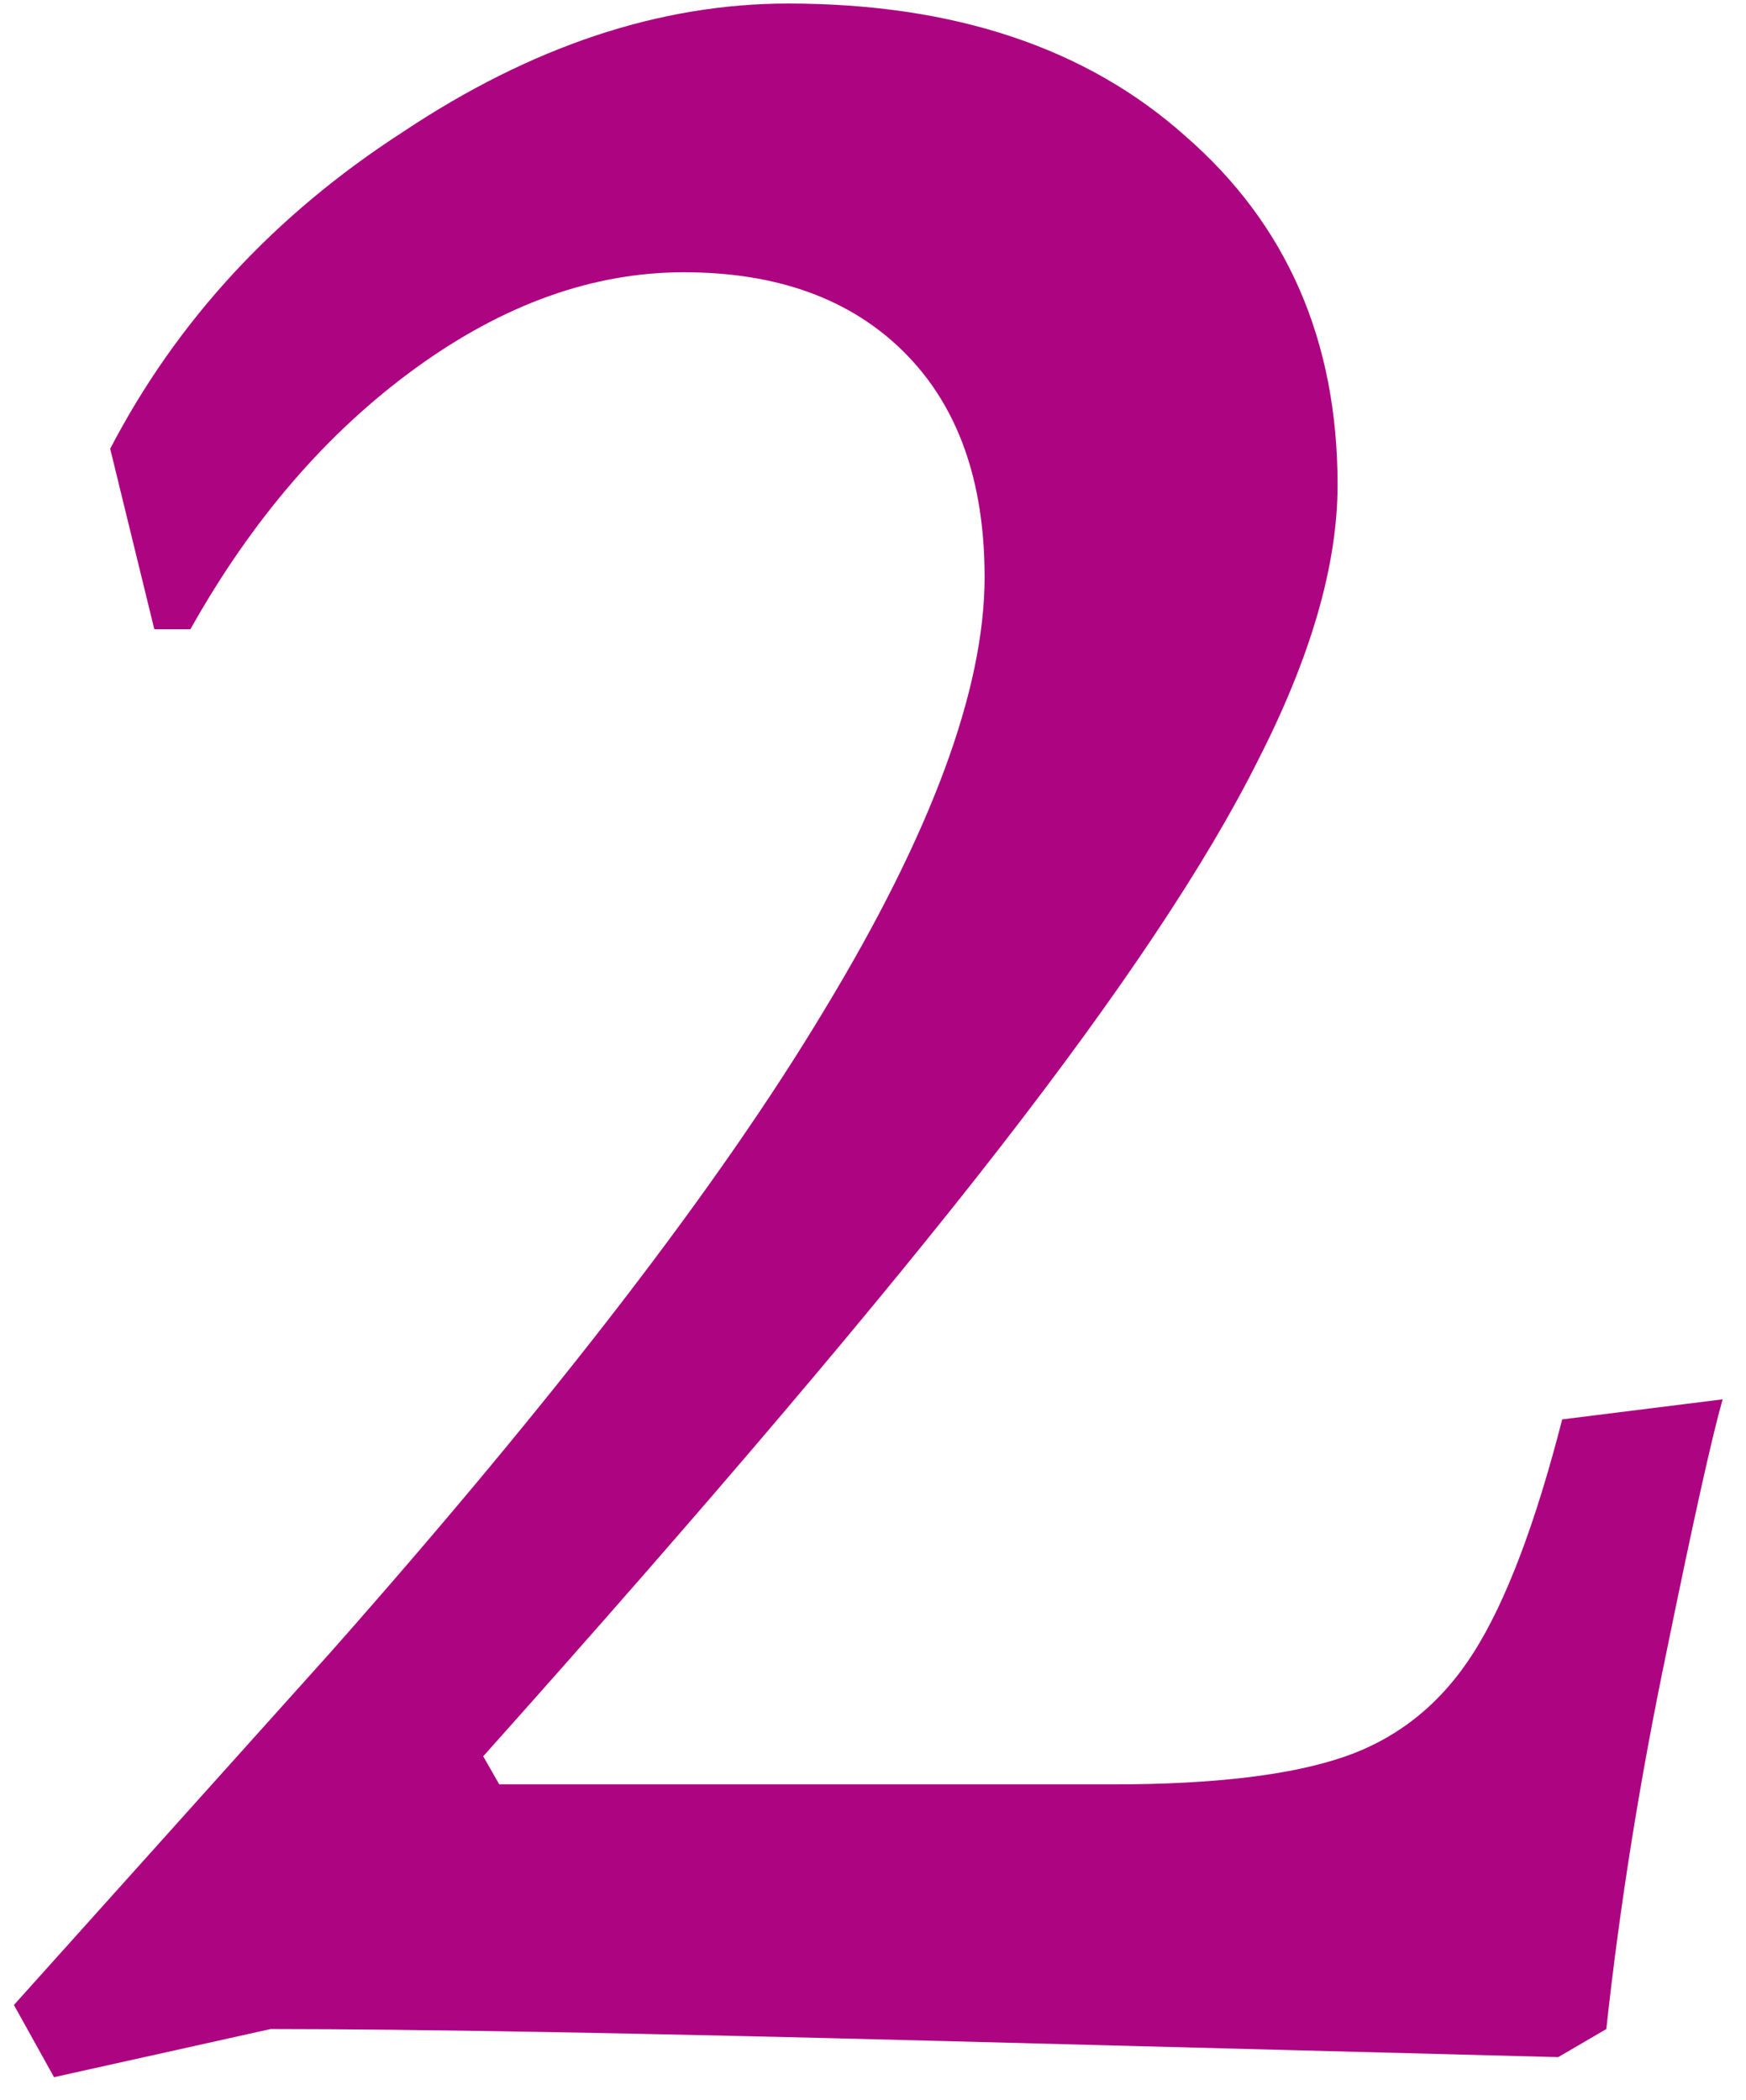 <?xml version="1.0" encoding="UTF-8"?> <svg xmlns="http://www.w3.org/2000/svg" width="74" height="89" viewBox="0 0 74 89" fill="none"> <path d="M14.02 70.02C23.54 59.253 30.51 50.187 34.93 42.82C39.463 35.34 41.73 29.22 41.73 24.46C41.73 20.38 40.597 17.207 38.33 14.94C36.063 12.673 32.947 11.54 28.98 11.54C25.127 11.54 21.33 12.9 17.59 15.62C13.85 18.34 10.677 22.023 8.07 26.67H6.54L4.67 19.02C7.503 13.58 11.64 9.103 17.08 5.59C22.52 1.963 27.96 0.15 33.4 0.15C40.427 0.15 46.037 2.02 50.23 5.76C54.537 9.5 56.69 14.43 56.69 20.55C56.69 23.95 55.557 27.86 53.29 32.28C51.137 36.587 47.51 42.027 42.41 48.6C37.31 55.173 30 63.787 20.48 74.44L21.16 75.63H47.17C51.477 75.63 54.763 75.233 57.03 74.44C59.297 73.647 61.11 72.173 62.47 70.02C63.83 67.867 65.077 64.58 66.21 60.16L73.01 59.31C72.557 60.897 71.763 64.467 70.63 70.02C69.497 75.46 68.647 80.787 68.08 86L66.04 87.19C61.733 87.077 53.063 86.85 40.03 86.51C27.11 86.17 17.59 86 11.47 86L2.29 88.04L0.59 84.98L14.02 70.02Z" fill="#AD0482"></path> </svg> 